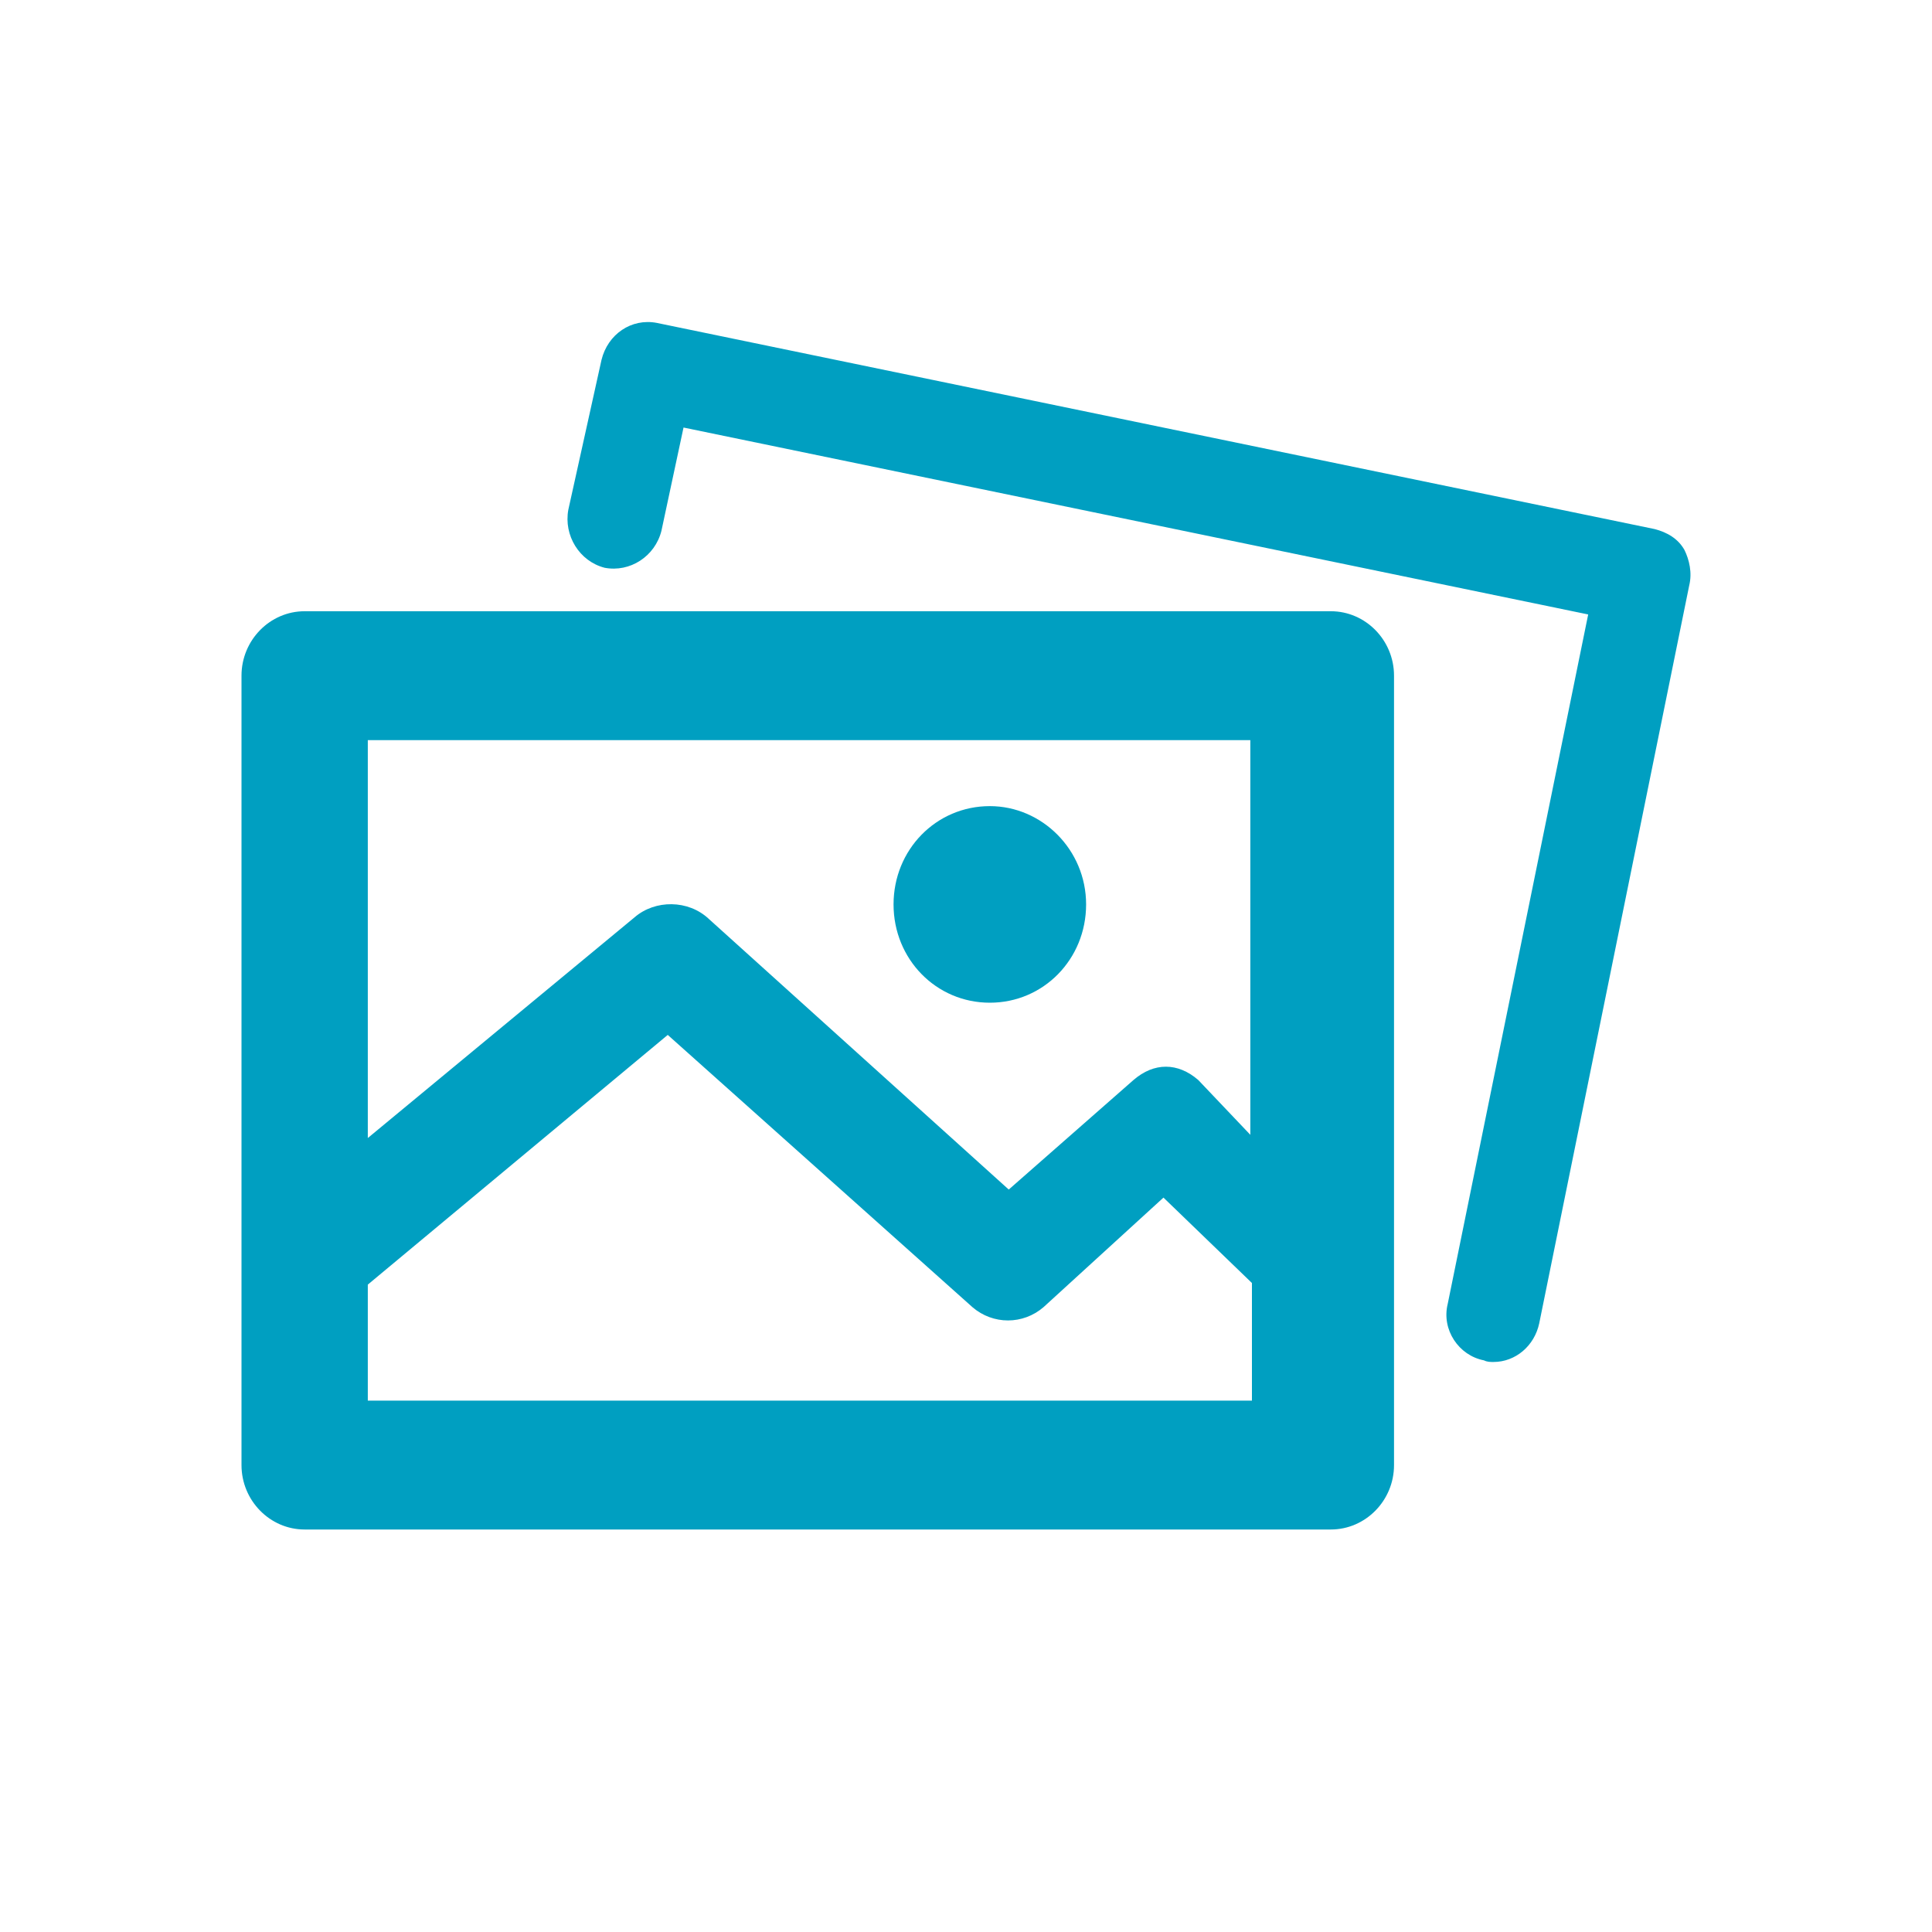 <?xml version="1.0" encoding="UTF-8"?> <svg xmlns="http://www.w3.org/2000/svg" width="24" height="24" viewBox="0 0 24 24" fill="none"> <path d="M20.984 7.273L19.121 16.438C19.062 16.718 18.827 16.919 18.552 16.919C18.513 16.919 18.474 16.919 18.435 16.899C18.121 16.839 17.905 16.518 17.984 16.198L19.729 7.633L8.491 5.311L8.217 6.592C8.138 6.912 7.825 7.113 7.511 7.053C7.197 6.972 7.001 6.652 7.06 6.332L7.472 4.471C7.55 4.151 7.844 3.951 8.158 4.011L20.553 6.572C20.71 6.612 20.847 6.692 20.925 6.832C20.984 6.952 21.023 7.113 20.984 7.273ZM17.317 18.2C17.317 18.64 16.964 19 16.532 19H3.784C3.353 19 3 18.64 3 18.2V8.393C3 7.953 3.353 7.593 3.784 7.593H16.532C16.964 7.593 17.317 7.953 17.317 8.393V18.2ZM4.569 9.194V14.137L7.883 11.395C8.138 11.175 8.55 11.175 8.805 11.415L12.531 14.777L14.081 13.416C14.336 13.196 14.63 13.196 14.885 13.416L15.532 14.097V9.194H4.569ZM15.552 17.399V15.938L14.453 14.877L12.963 16.238C12.708 16.458 12.335 16.458 12.08 16.238L8.295 12.856L4.569 15.958V17.399H15.552ZM12.296 12.456C12.963 12.456 13.492 11.915 13.492 11.235C13.492 10.555 12.943 10.014 12.296 10.014C11.629 10.014 11.1 10.555 11.1 11.235C11.1 11.915 11.629 12.456 12.296 12.456Z" fill="#009FC1"></path> </svg> 
